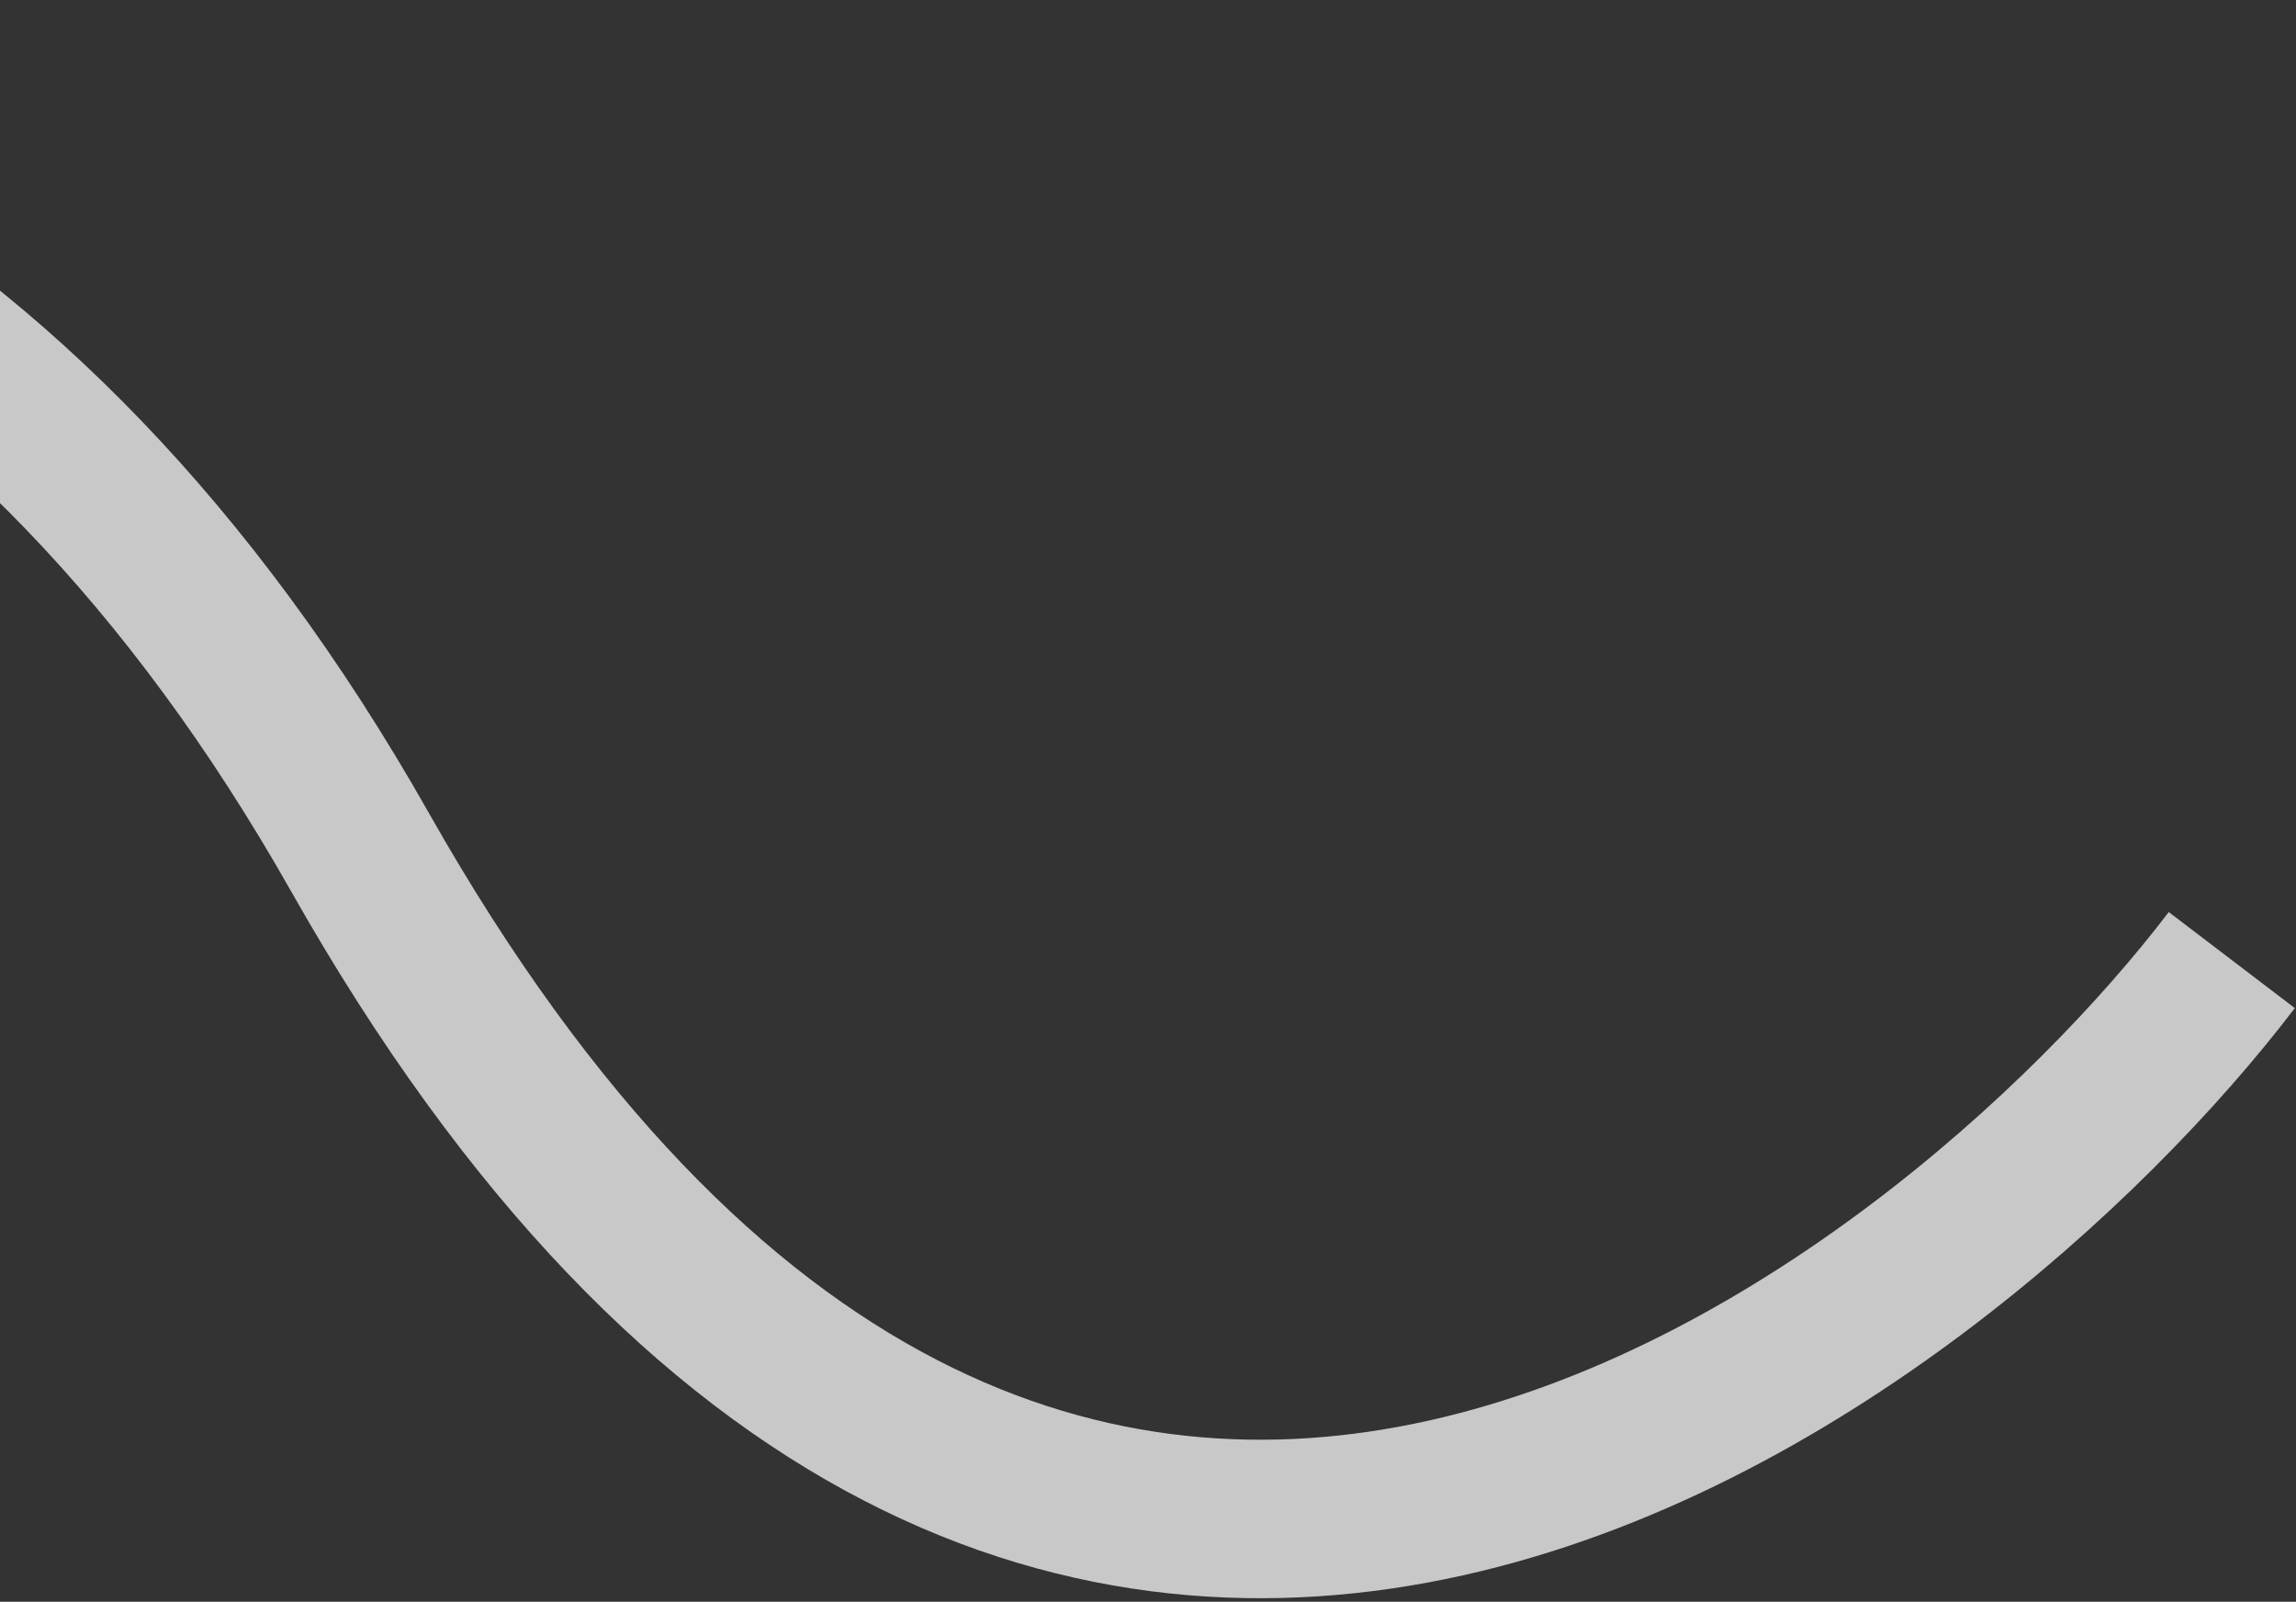 <?xml version="1.0" encoding="UTF-8"?> <svg xmlns="http://www.w3.org/2000/svg" width="638" height="445" viewBox="0 0 638 445" fill="none"><rect x="0" y="0" width="638" height="445" fill="#333333" stroke="none"/><path opacity="0.73" d="M620.157 266.729C541.467 370.026 289.7 571.955 100.045 236.771C-89.609 -98.413 -414.827 38.132 -436.454 120.969" stroke="white" stroke-width="44.033"></path></svg> 